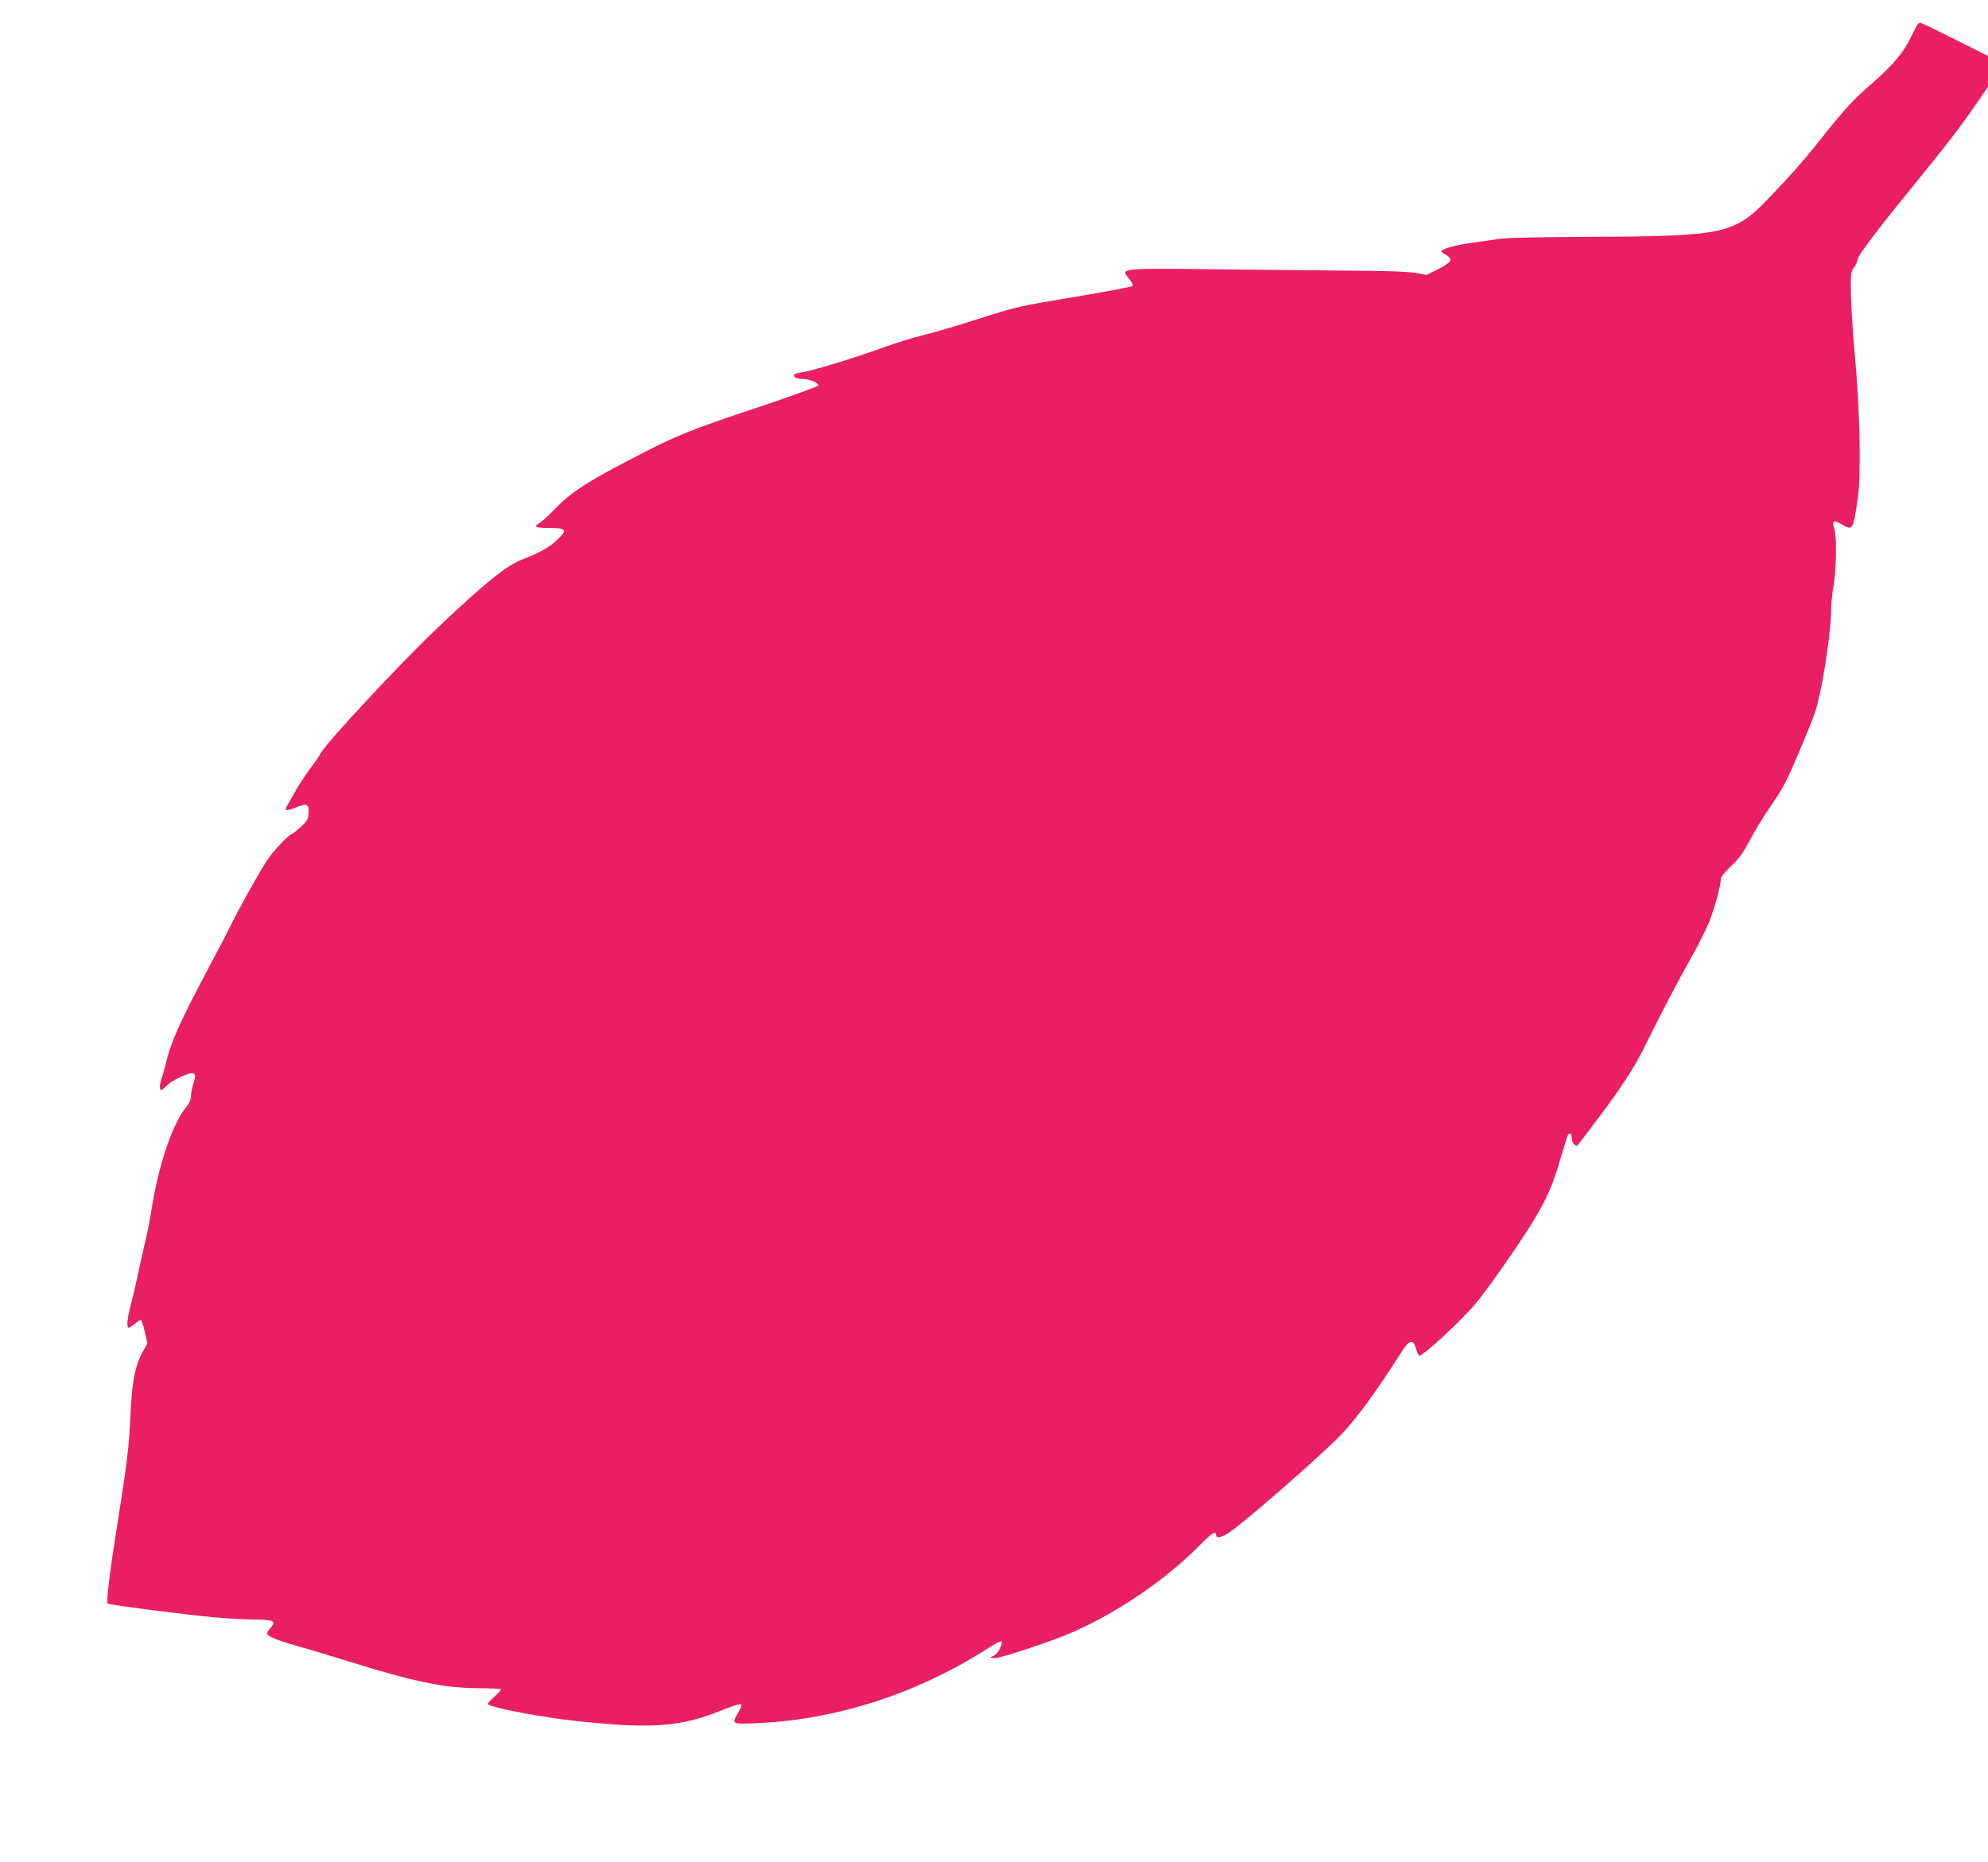 <?xml version="1.0" standalone="no"?>
<!DOCTYPE svg PUBLIC "-//W3C//DTD SVG 20010904//EN"
 "http://www.w3.org/TR/2001/REC-SVG-20010904/DTD/svg10.dtd">
<svg version="1.0" xmlns="http://www.w3.org/2000/svg"
 width="1280pt" height="1199pt" viewBox="0 0 1280 1199"
 preserveAspectRatio="xMidYMid meet">
<g transform="translate(0,1199) scale(0.1,-0.1)"
fill="#e91e63" stroke="none">
<path d="M12321 11785 c-59 -127 -123 -206 -272 -336 -120 -104 -166 -155
-322 -350 -119 -150 -198 -239 -346 -393 -215 -222 -285 -237 -1111 -241 -341
-1 -571 -6 -615 -13 -38 -6 -120 -18 -181 -26 -104 -14 -194 -40 -194 -55 0
-3 14 -14 31 -23 46 -27 34 -48 -51 -91 l-75 -38 -65 13 c-40 7 -167 13 -325
14 -143 1 -543 5 -890 9 -714 8 -691 10 -635 -60 18 -23 27 -42 22 -47 -5 -5
-167 -36 -360 -68 -397 -67 -364 -59 -656 -151 -121 -39 -272 -83 -335 -98
-64 -16 -174 -50 -246 -76 -181 -66 -471 -155 -528 -162 -26 -3 -50 -10 -54
-16 -8 -14 17 -27 55 -27 43 0 105 -26 100 -42 -2 -7 -179 -72 -394 -143 -436
-146 -511 -176 -774 -312 -326 -169 -421 -231 -535 -348 -38 -40 -80 -77 -92
-84 -42 -22 -24 -31 61 -31 112 0 121 -11 58 -72 -53 -52 -106 -82 -220 -127
-112 -43 -244 -149 -565 -454 -234 -223 -710 -734 -743 -799 -9 -18 -39 -61
-66 -96 -26 -35 -67 -96 -89 -135 -22 -40 -48 -84 -57 -99 -9 -15 -13 -30 -10
-34 4 -4 32 3 63 16 71 29 85 23 82 -34 -2 -41 -7 -51 -50 -91 -27 -25 -52
-45 -56 -45 -17 0 -119 -107 -158 -165 -49 -73 -182 -311 -235 -420 -22 -44
-46 -91 -53 -105 -8 -14 -50 -92 -93 -175 -181 -341 -239 -470 -272 -604 -10
-42 -23 -89 -29 -104 -13 -33 -15 -77 -3 -77 5 0 19 12 33 26 13 15 51 40 84
55 96 46 117 37 90 -40 -8 -24 -15 -59 -15 -78 0 -24 -10 -47 -34 -76 -82
-102 -165 -340 -212 -607 -9 -52 -20 -115 -24 -140 -4 -25 -20 -94 -34 -155
-14 -60 -33 -146 -42 -190 -9 -44 -27 -121 -40 -171 -25 -93 -31 -154 -15
-154 5 0 23 11 39 25 17 14 34 25 38 25 5 0 17 -34 26 -76 l17 -75 -29 -53
c-50 -89 -70 -188 -80 -411 -11 -220 -21 -300 -85 -705 -49 -308 -72 -496 -62
-506 9 -9 464 -68 681 -89 88 -8 209 -15 268 -15 120 0 140 -10 99 -54 -11
-12 -21 -27 -21 -34 0 -20 65 -46 214 -88 49 -13 190 -56 313 -94 421 -131
614 -171 838 -172 71 0 134 -3 139 -6 5 -3 -13 -24 -40 -48 -27 -23 -46 -45
-42 -49 23 -23 350 -85 578 -109 477 -51 663 -37 927 70 62 25 117 43 123 39
7 -4 2 -22 -15 -50 -46 -79 -46 -79 120 -72 506 23 1013 185 1459 465 94 60
116 70 116 55 0 -26 -28 -74 -49 -84 l-26 -13 27 -4 c34 -4 380 111 518 173
292 131 591 337 805 554 78 79 105 96 105 66 0 -23 32 -18 81 13 89 57 609
511 727 636 100 105 231 285 379 519 58 92 80 99 102 28 6 -23 15 -41 19 -41
29 0 279 232 371 345 82 99 277 381 363 521 89 148 126 232 177 407 22 76 43
142 46 147 12 19 25 9 25 -19 0 -31 25 -60 39 -45 5 5 58 75 119 156 151 200
245 342 309 473 111 224 210 414 291 558 46 81 101 190 123 241 36 87 79 242
79 287 0 11 27 45 64 80 51 47 78 84 122 167 31 59 89 154 129 212 83 120 109
169 192 365 80 188 99 239 117 310 42 166 86 473 86 601 0 34 7 101 15 150 19
108 22 317 6 367 -18 54 -7 62 44 32 76 -44 76 -44 107 170 22 154 13 580 -20
925 -11 118 -22 285 -24 372 -3 149 -2 158 20 187 12 16 22 38 22 48 0 24 117
180 356 473 231 285 297 370 403 523 l81 118 0 99 0 100 -202 101 c-111 55
-212 105 -224 109 -21 8 -25 3 -53 -55z"/>
</g>
</svg>
